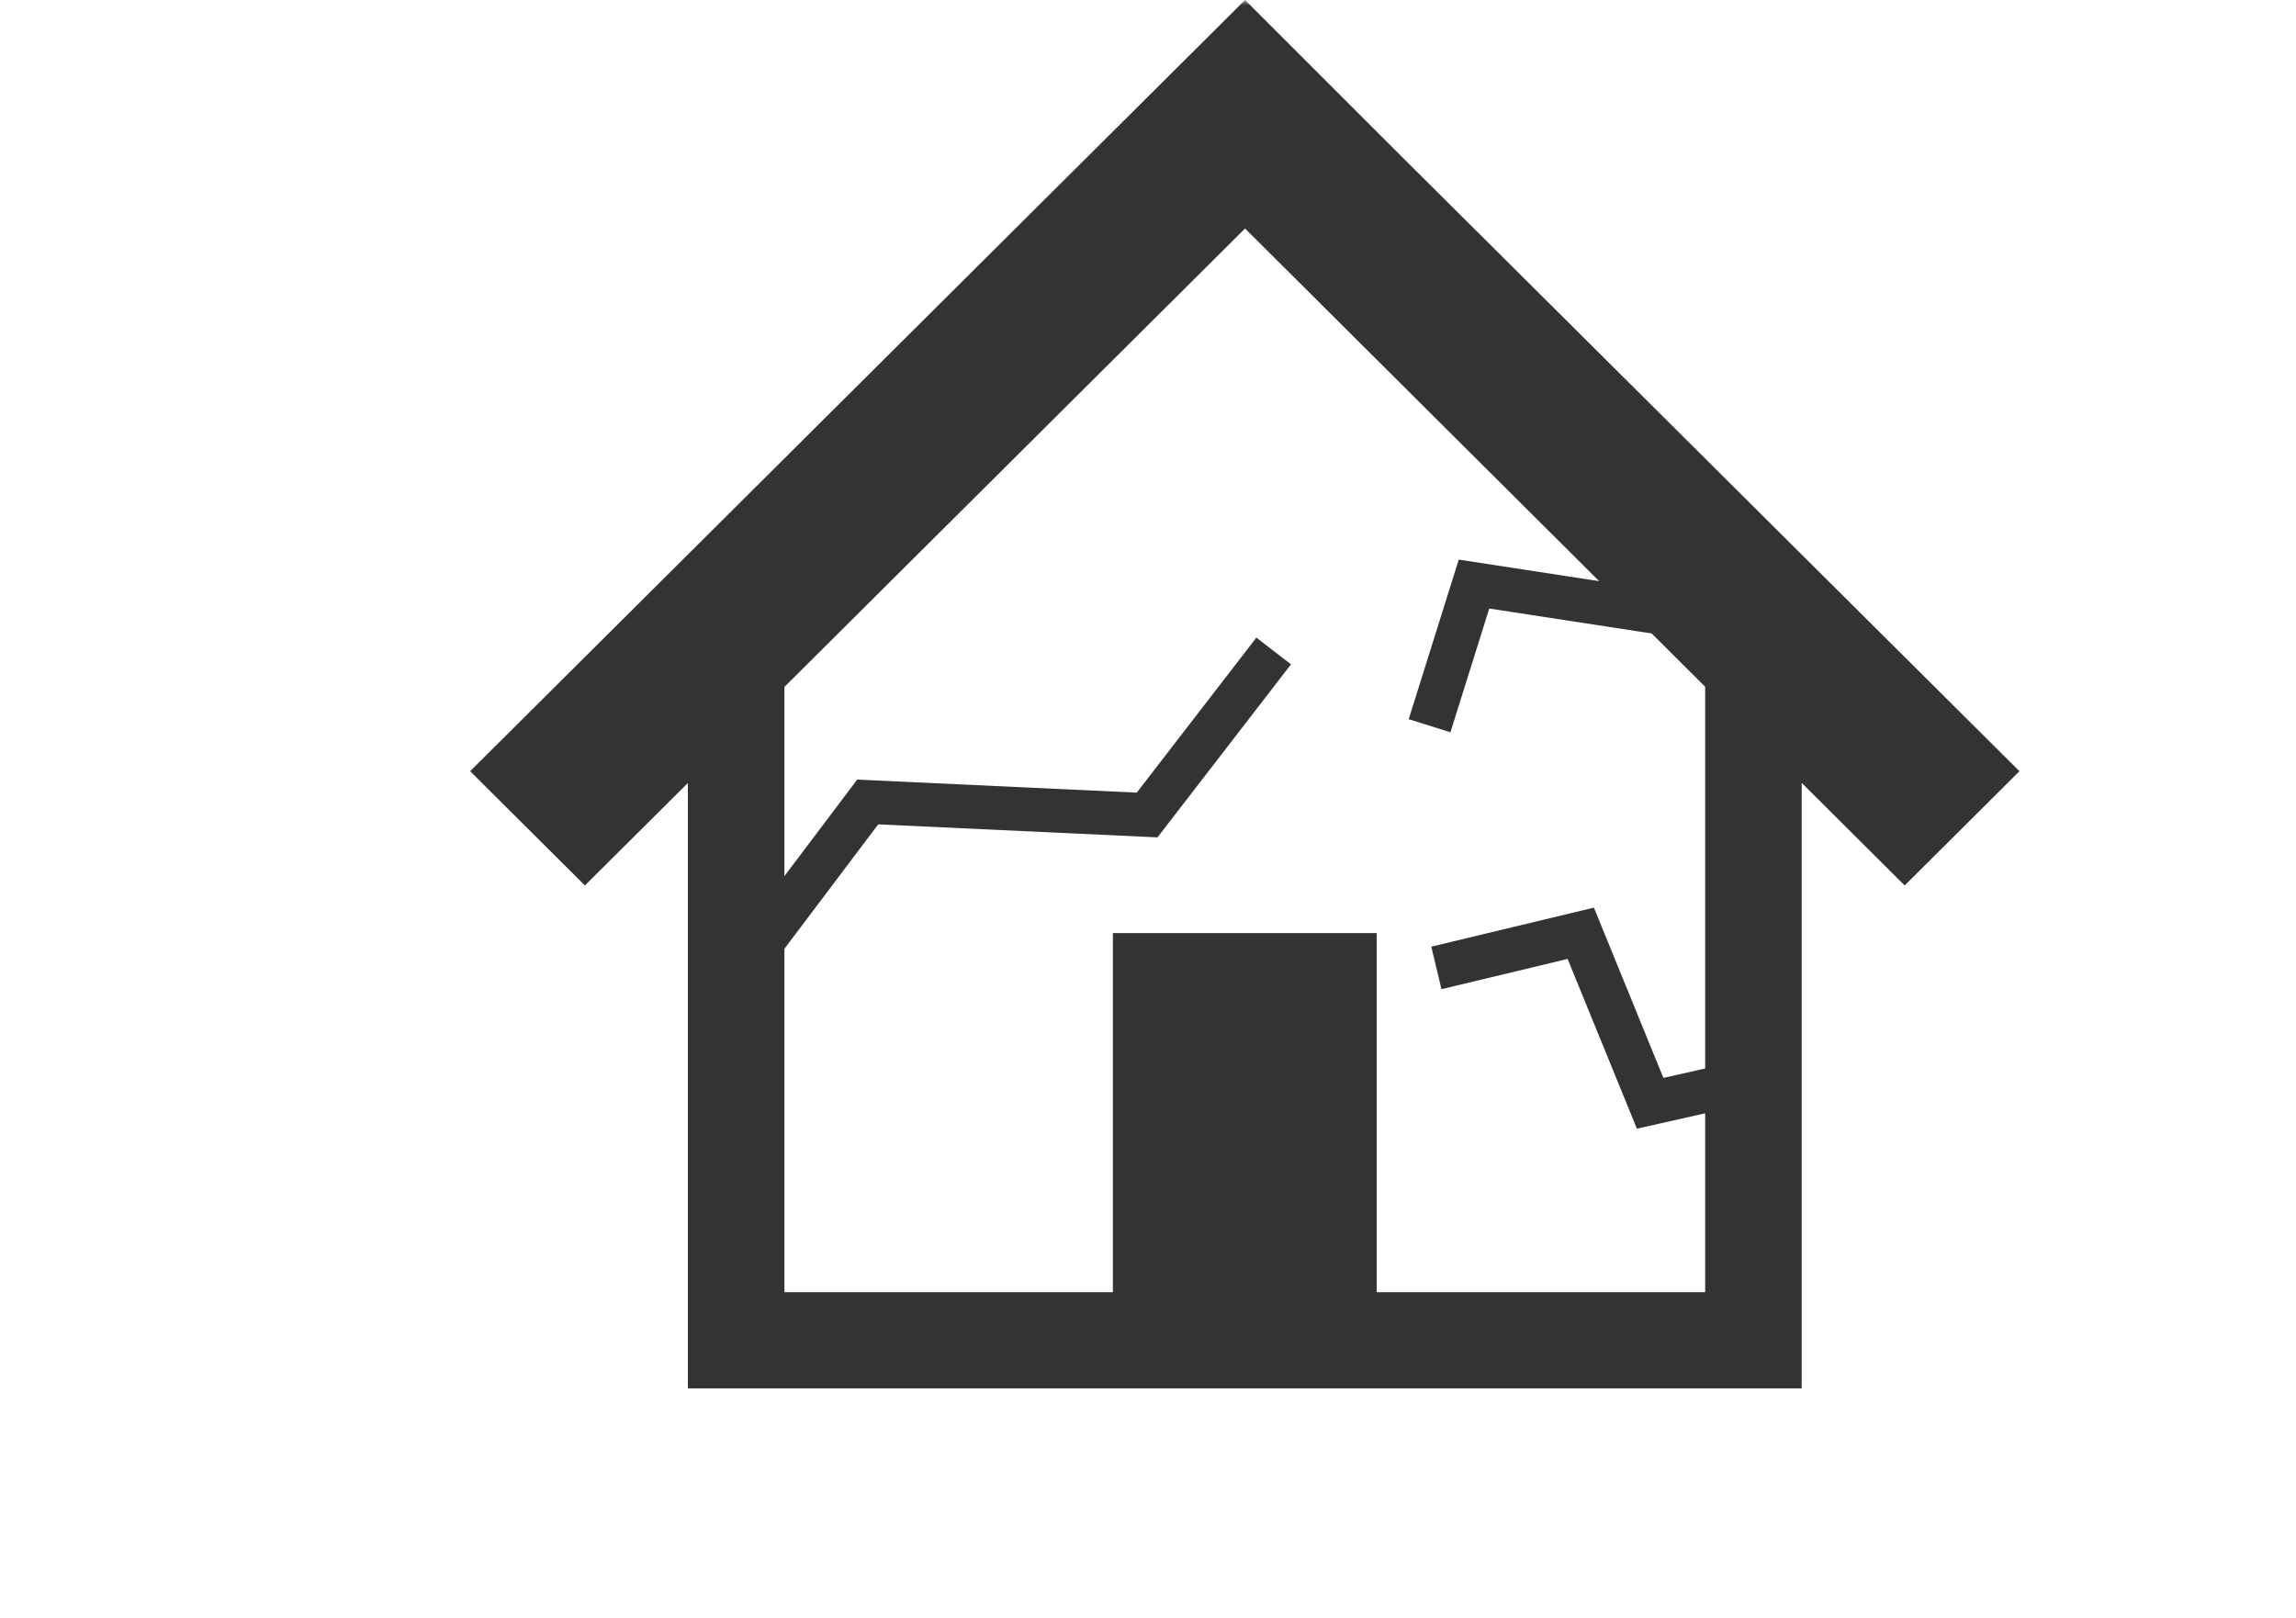 <svg width="210" height="148" viewBox="0 0 210 148" fill="none" xmlns="http://www.w3.org/2000/svg">
<mask id="mask0_2154_538" style="mask-type:alpha" maskUnits="userSpaceOnUse" x="0" y="0" width="210" height="148">
<rect width="210" height="148" fill="white"/>
</mask>
<g mask="url(#mask0_2154_538)">
<path d="M162.895 48.846L143.718 29.759L128.497 14.616L113.877 0L43 70.547L53.497 80.997L62.915 71.625V127H104.501H123.204H164.79V71.617L174.208 80.998L184.705 70.547L162.895 48.846ZM155.96 118.204H125.918V85.353H101.787V118.204H71.746V62.836L113.877 20.903L155.96 62.821V118.204Z" fill="#333333"/>
<path d="M66.304 90.683L79.363 73.362L104.92 74.553L116.495 59.549" stroke="#333333" stroke-width="4"/>
<path d="M131.377 88.542L144.582 85.372L150.928 100.924L162.439 98.33" stroke="#333333" stroke-width="4"/>
<path d="M130.752 66.388L134.818 53.429L151.421 55.977L155.11 44.768" stroke="#333333" stroke-width="4"/>
</g>
</svg>
